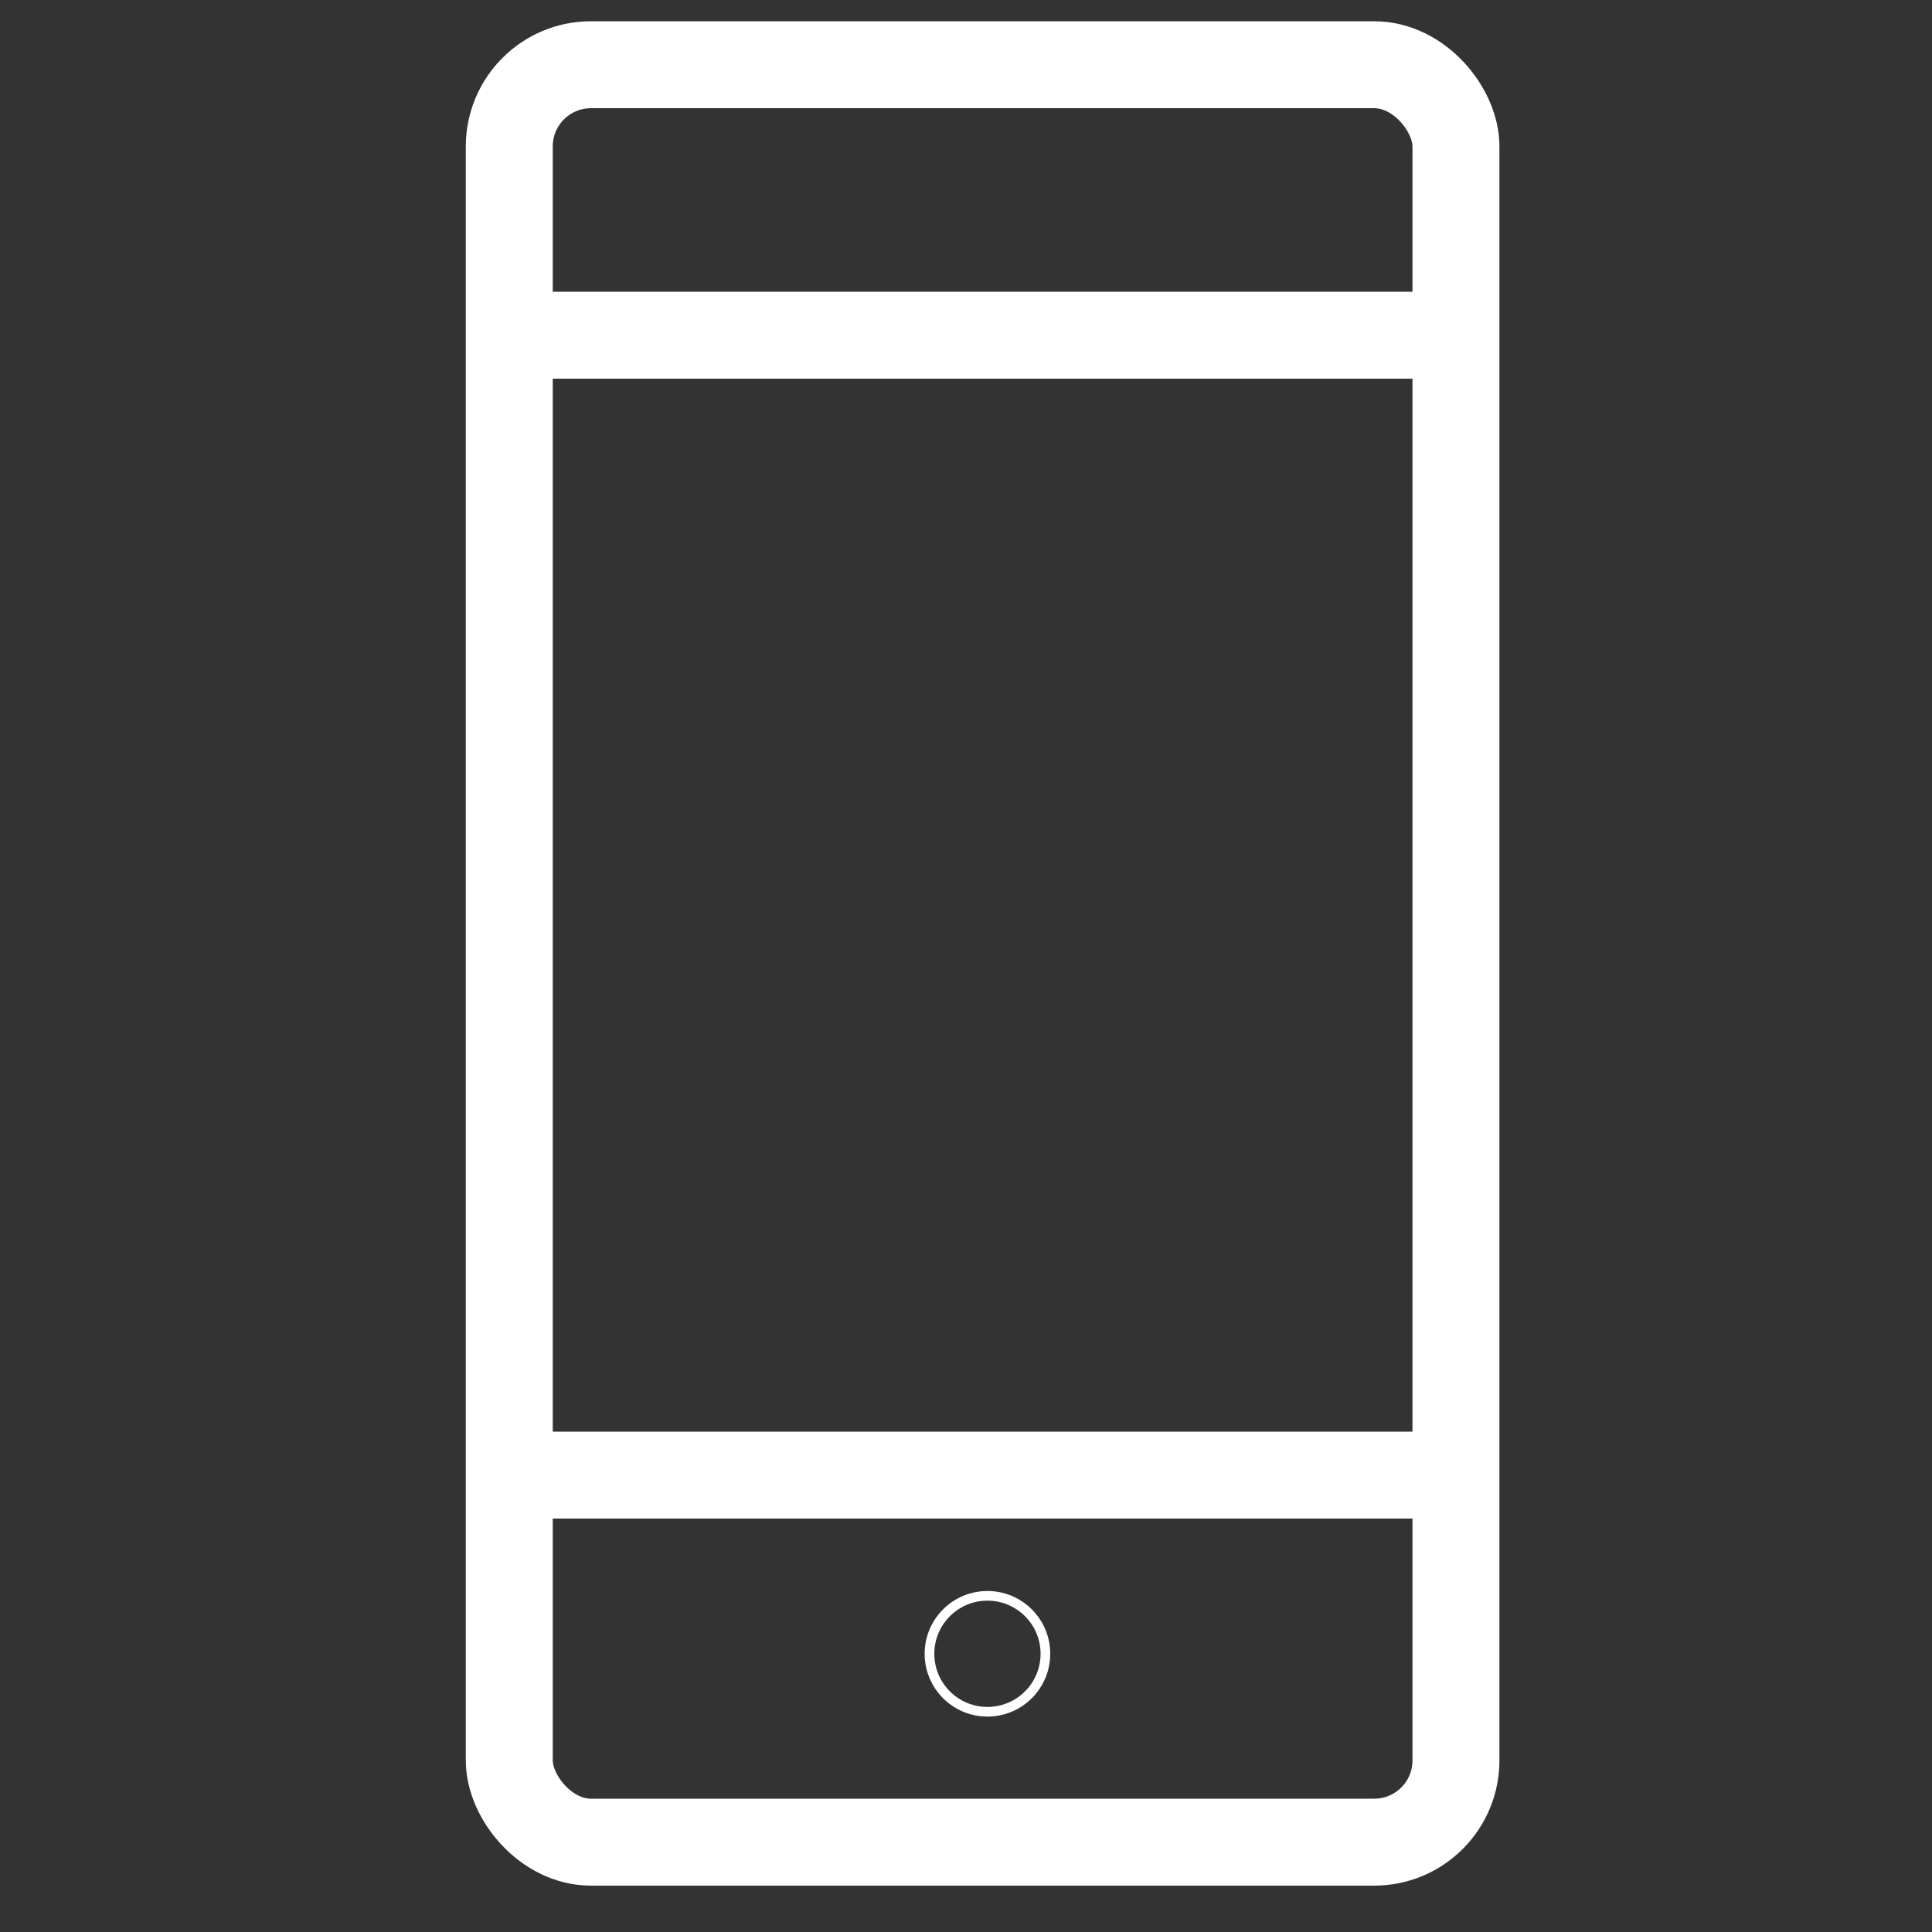 <?xml version="1.0" encoding="UTF-8"?> <svg xmlns="http://www.w3.org/2000/svg" viewBox="1900 2400 200 200" width="200" height="200"><rect x="1900" y="2400" width="200" height="200" fill="#333333" stroke="none"/><rect color="rgb(51, 51, 51)" fill="" font-family="&quot;Helvetica Neue&quot;, Helvetica, Arial, sans-serif" font-size="14px" stroke-linecap="round" stroke-linejoin="round" stroke-width="9" stroke="#ffffff" class="cls-1" x="1952.72" y="2406.7" width="98" height="184" rx="8.46" ry="8.46" id="tSvg18093ba04c0" fill-opacity="0" stroke-opacity="1" style="transform: rotate(0deg);"></rect><ellipse color="rgb(51, 51, 51)" fill="" font-family="&quot;Helvetica Neue&quot;, Helvetica, Arial, sans-serif" font-size="14px" stroke="#ffffff" cx="2002.22" cy="2571.2" r="6" id="tSvgf2f4eda455" fill-opacity="0" stroke-opacity="1" rx="6" ry="6" style="transform: rotate(0deg);"></ellipse><line color="rgb(51, 51, 51)" fill="" font-family="&quot;Helvetica Neue&quot;, Helvetica, Arial, sans-serif" font-size="14px" stroke-linecap="round" stroke-linejoin="round" stroke-width="9" stroke="#ffffff" class="cls-1" x1="1954.22" y1="2434.7" x2="2050.22" y2="2434.7" id="tSvgc1457e3e62" fill-opacity="0" stroke-opacity="1"></line><line color="rgb(51, 51, 51)" fill="" font-family="&quot;Helvetica Neue&quot;, Helvetica, Arial, sans-serif" font-size="14px" stroke-linecap="round" stroke-linejoin="round" stroke-width="9" stroke="#ffffff" class="cls-1" x1="1954.22" y1="2552.7" x2="2050.22" y2="2552.7" id="tSvg79f7c92c0e" fill-opacity="0" stroke-opacity="1"></line><defs><filter id="tSvgHighlight" x="0" y="0" width="100%" height="100%" filterUnits="userSpaceOnUse"><feMorphology in="SourceAlpha" operator="dilate" radius="0.35" result="expanded"></feMorphology><feFlood flood-color="#006fff" result="outline-color"></feFlood><feComposite in="outline-color" in2="expanded" operator="in" result="outline"></feComposite><feComposite in="SourceGraphic" in2="outline" operator="over"></feComposite></filter></defs></svg> 